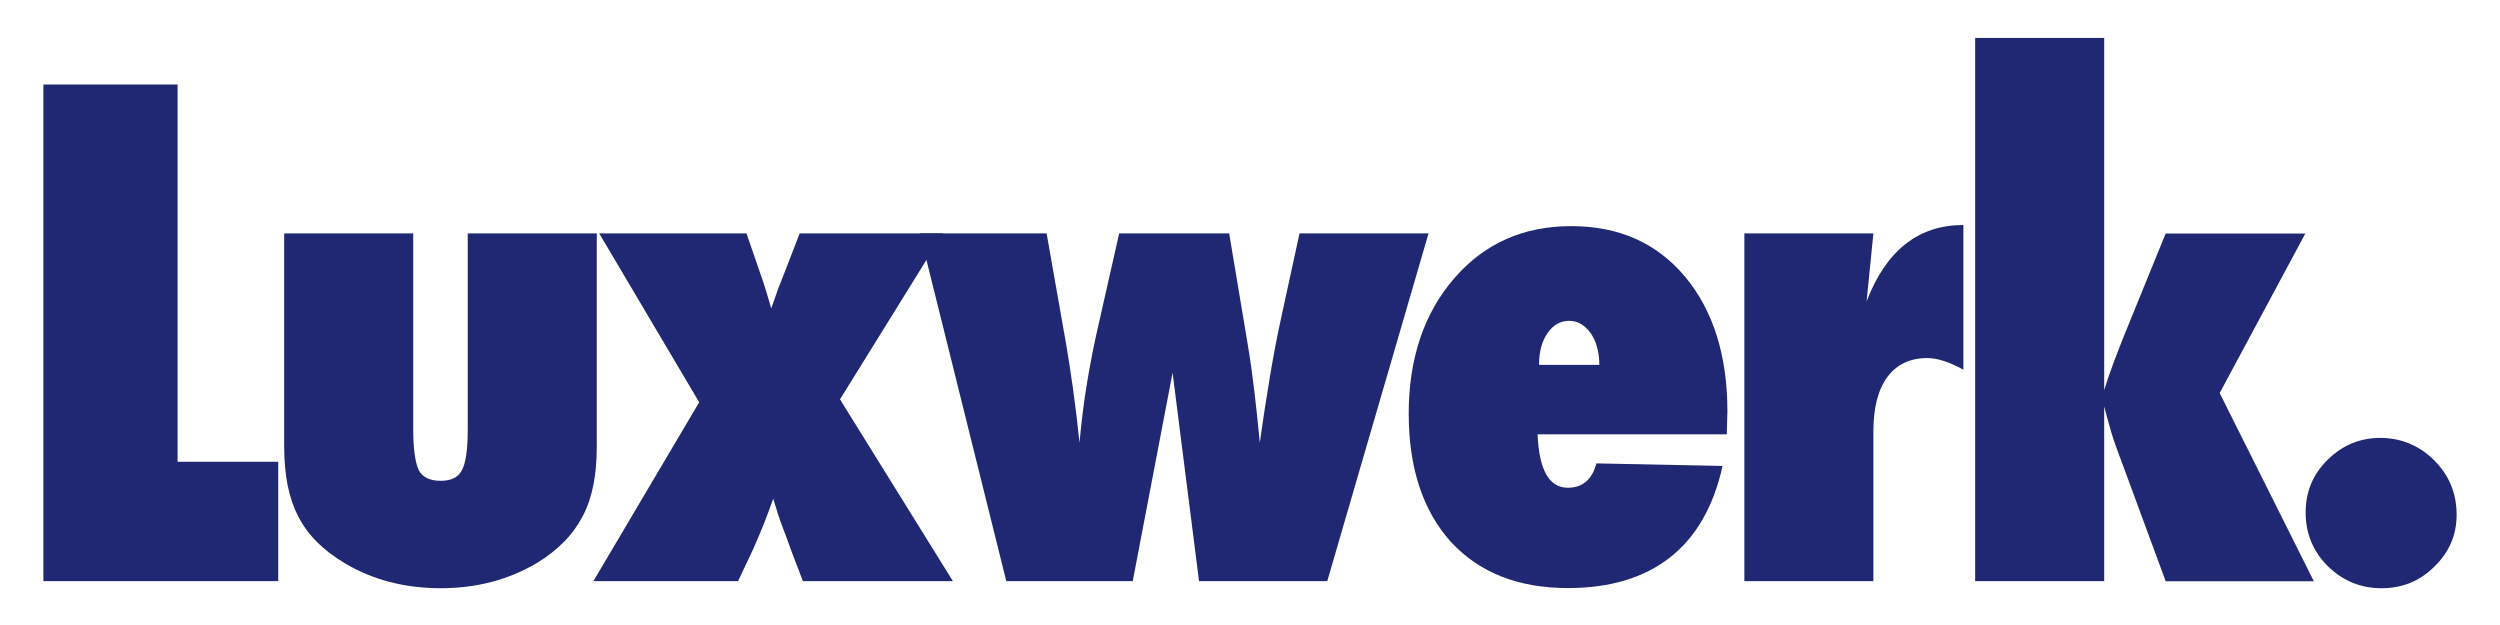 <svg xmlns="http://www.w3.org/2000/svg" id="Layer_1" data-name="Layer 1" viewBox="0 0 155 38.78"><defs><style>      .cls-1 {        fill: #202873;        stroke-width: 0px;      }    </style></defs><path class="cls-1" d="M17.25,36.03H2.69V5.24h8.32v23.39h6.24v7.4Z"></path><path class="cls-1" d="M17.62,14.47h8v12.15c0,1.16.11,2,.34,2.53.24.44.69.66,1.36.66s1.09-.22,1.32-.66c.24-.44.36-1.28.36-2.53v-12.15h8v13.22c0,.88-.07,1.67-.21,2.38-.14.71-.36,1.36-.66,1.93s-.68,1.11-1.16,1.59c-.47.48-1.03.92-1.69,1.32-1.75,1.04-3.74,1.56-5.96,1.56s-4.23-.52-5.96-1.56c-.67-.4-1.23-.83-1.71-1.31s-.86-1-1.16-1.59c-.3-.58-.52-1.23-.66-1.94-.14-.71-.21-1.51-.21-2.38v-13.22Z"></path><path class="cls-1" d="M59.07,36.03h-9.29l-.76-1.99c-.08-.23-.16-.45-.24-.67-.08-.22-.17-.45-.26-.69-.09-.24-.19-.5-.28-.79-.09-.29-.19-.61-.3-.97-.19.53-.38,1.06-.59,1.58s-.42,1.03-.65,1.54l-.94,1.99h-8.97l6.56-11.09-6.2-10.47h9.13l.84,2.43c.09.24.21.6.36,1.08l.34,1.14c.2-.57.34-.97.42-1.2l.44-1.12.9-2.33h8.88l-6.38,10.29,7,11.27Z"></path><path class="cls-1" d="M82.26,36.03h-7.92l-1.64-12.92-2.47,12.92h-7.84l-5.36-21.56h7.86l1.22,6.92c.15.88.29,1.81.43,2.81s.27,2.08.39,3.25c.11-1.21.25-2.37.43-3.48.18-1.11.38-2.18.61-3.22l1.42-6.28h6.82l1.16,6.94c.15.89.28,1.84.4,2.84.12,1,.23,2.07.34,3.2.21-1.53.43-2.92.64-4.18.21-1.26.43-2.41.66-3.46l1.16-5.34h8l-6.28,21.56Z"></path><path class="cls-1" d="M98.98,28.73l7.82.16c-.56,2.51-1.64,4.4-3.26,5.67-1.62,1.27-3.73,1.9-6.33,1.9-3.08,0-5.5-.96-7.26-2.87-1.74-1.94-2.61-4.59-2.61-7.96s.94-6.2,2.81-8.36c1.87-2.17,4.29-3.25,7.26-3.25s5.3,1.04,7.06,3.13c1.75,2.1,2.63,4.89,2.63,8.36l-.04,1.42h-11.73c.09,2.21.72,3.31,1.88,3.31.9,0,1.5-.5,1.77-1.52ZM99.16,22.63c0-.4-.05-.76-.14-1.1-.09-.33-.22-.62-.39-.86-.17-.24-.36-.43-.59-.57-.23-.14-.47-.21-.74-.21-.56,0-1.01.26-1.36.77-.35.51-.52,1.17-.52,1.96h3.73Z"></path><path class="cls-1" d="M116.15,36.03h-8V14.47h8l-.42,4.21c1.21-3.15,3.21-4.73,6-4.73v8.97c-.88-.48-1.62-.72-2.23-.72-1.08,0-1.9.39-2.48,1.17-.58.78-.87,1.91-.87,3.4v9.25Z"></path><path class="cls-1" d="M134.27,36.03l-3.09-8.38c-.15-.37-.39-1.19-.72-2.45v10.83h-8V2.35h8v21.84c.17-.56.36-1.11.57-1.67.21-.55.42-1.11.65-1.68l2.59-6.36h8.66l-5.31,9.89,5.84,11.67h-9.19Z"></path><path class="cls-1" d="M152.31,31.92c0,1.25-.46,2.32-1.38,3.21-.89.89-1.98,1.34-3.27,1.34s-2.39-.45-3.33-1.36c-.92-.92-1.38-2.03-1.38-3.33s.45-2.37,1.36-3.27,2-1.36,3.27-1.36,2.43.47,3.35,1.4c.92.92,1.38,2.04,1.38,3.37Z"></path></svg>